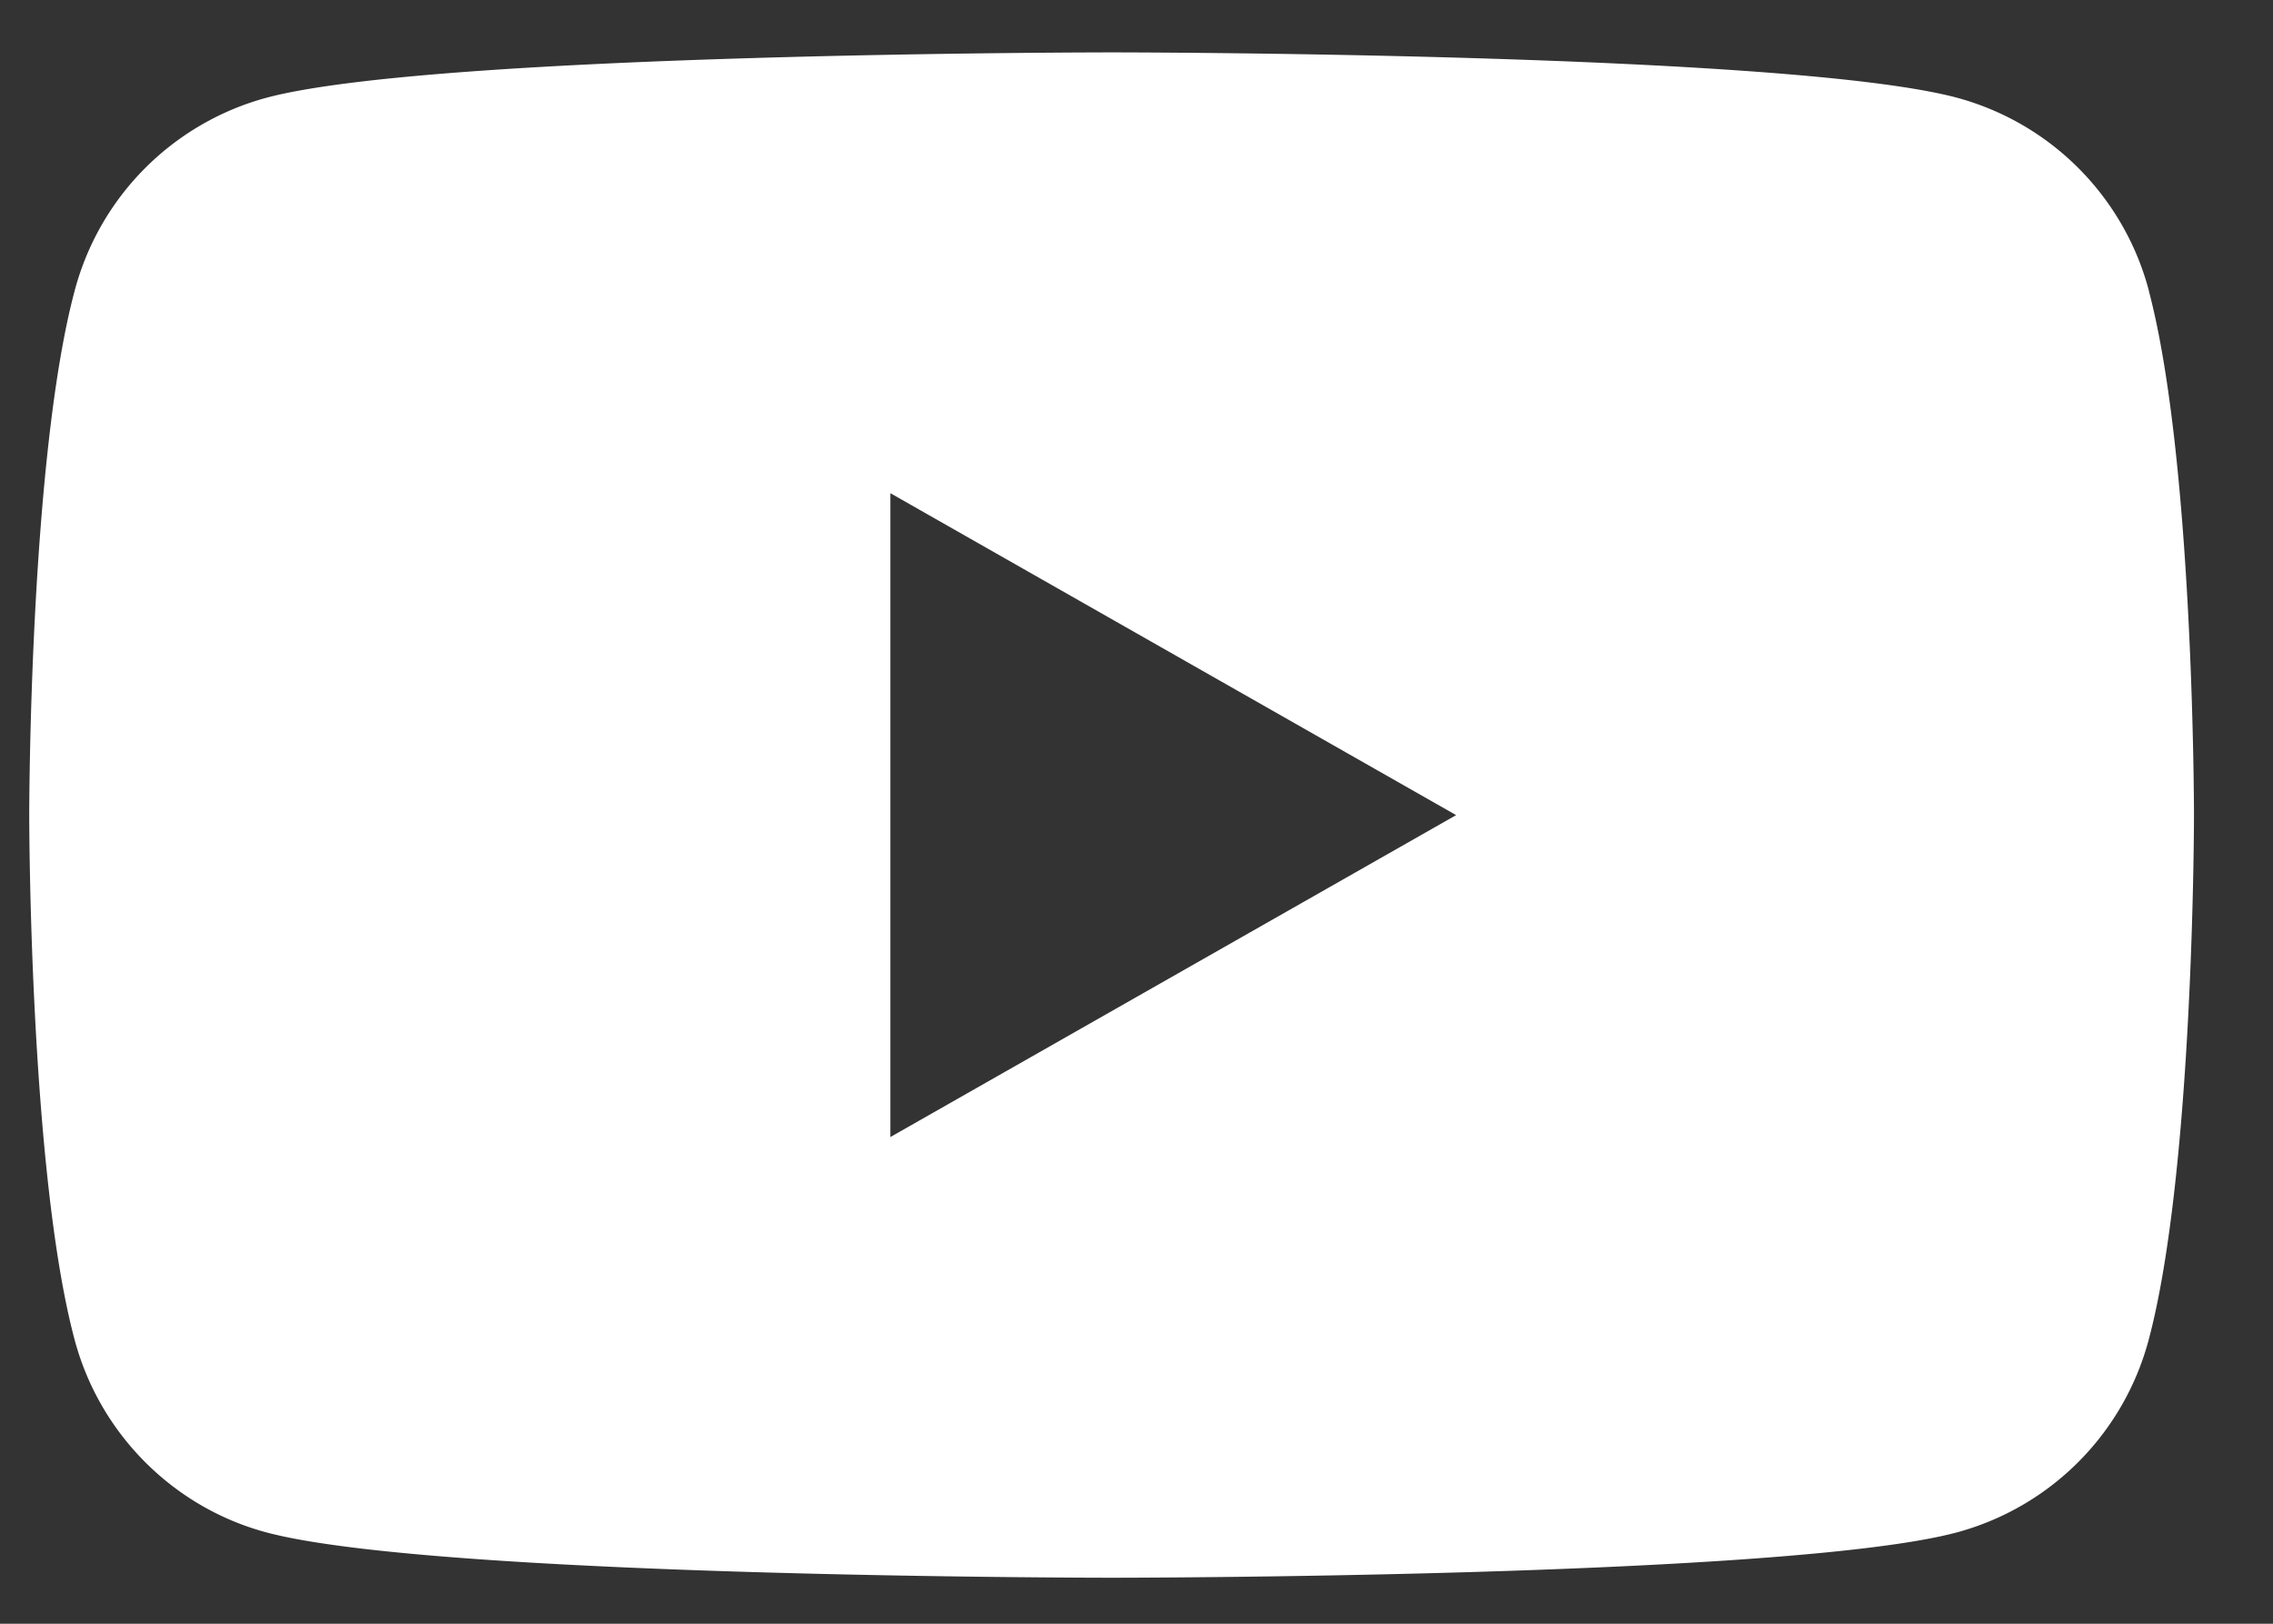 <svg xmlns="http://www.w3.org/2000/svg" width="21" height="15" fill="none" aria-label="YouTube"><rect width="100%" height="100%" fill="#333333" stroke="none"/><path d="M19.853 2.684a2.513 2.513 0 0 0-1.768-1.78c-1.559-.42-7.814-.42-7.814-.42s-6.254 0-7.813.42A2.513 2.513 0 0 0 .69 2.685C.27 4.254.27 7.53.27 7.53s0 3.275.419 4.845c.23.866.908 1.548 1.768 1.78 1.56.42 7.813.42 7.813.42s6.255 0 7.814-.42a2.513 2.513 0 0 0 1.768-1.78c.418-1.569.418-4.845.418-4.845s0-3.275-.418-4.846Zm-11.627 7.82V4.556l5.227 2.974-5.227 2.974Z" fill="white"/></svg>
